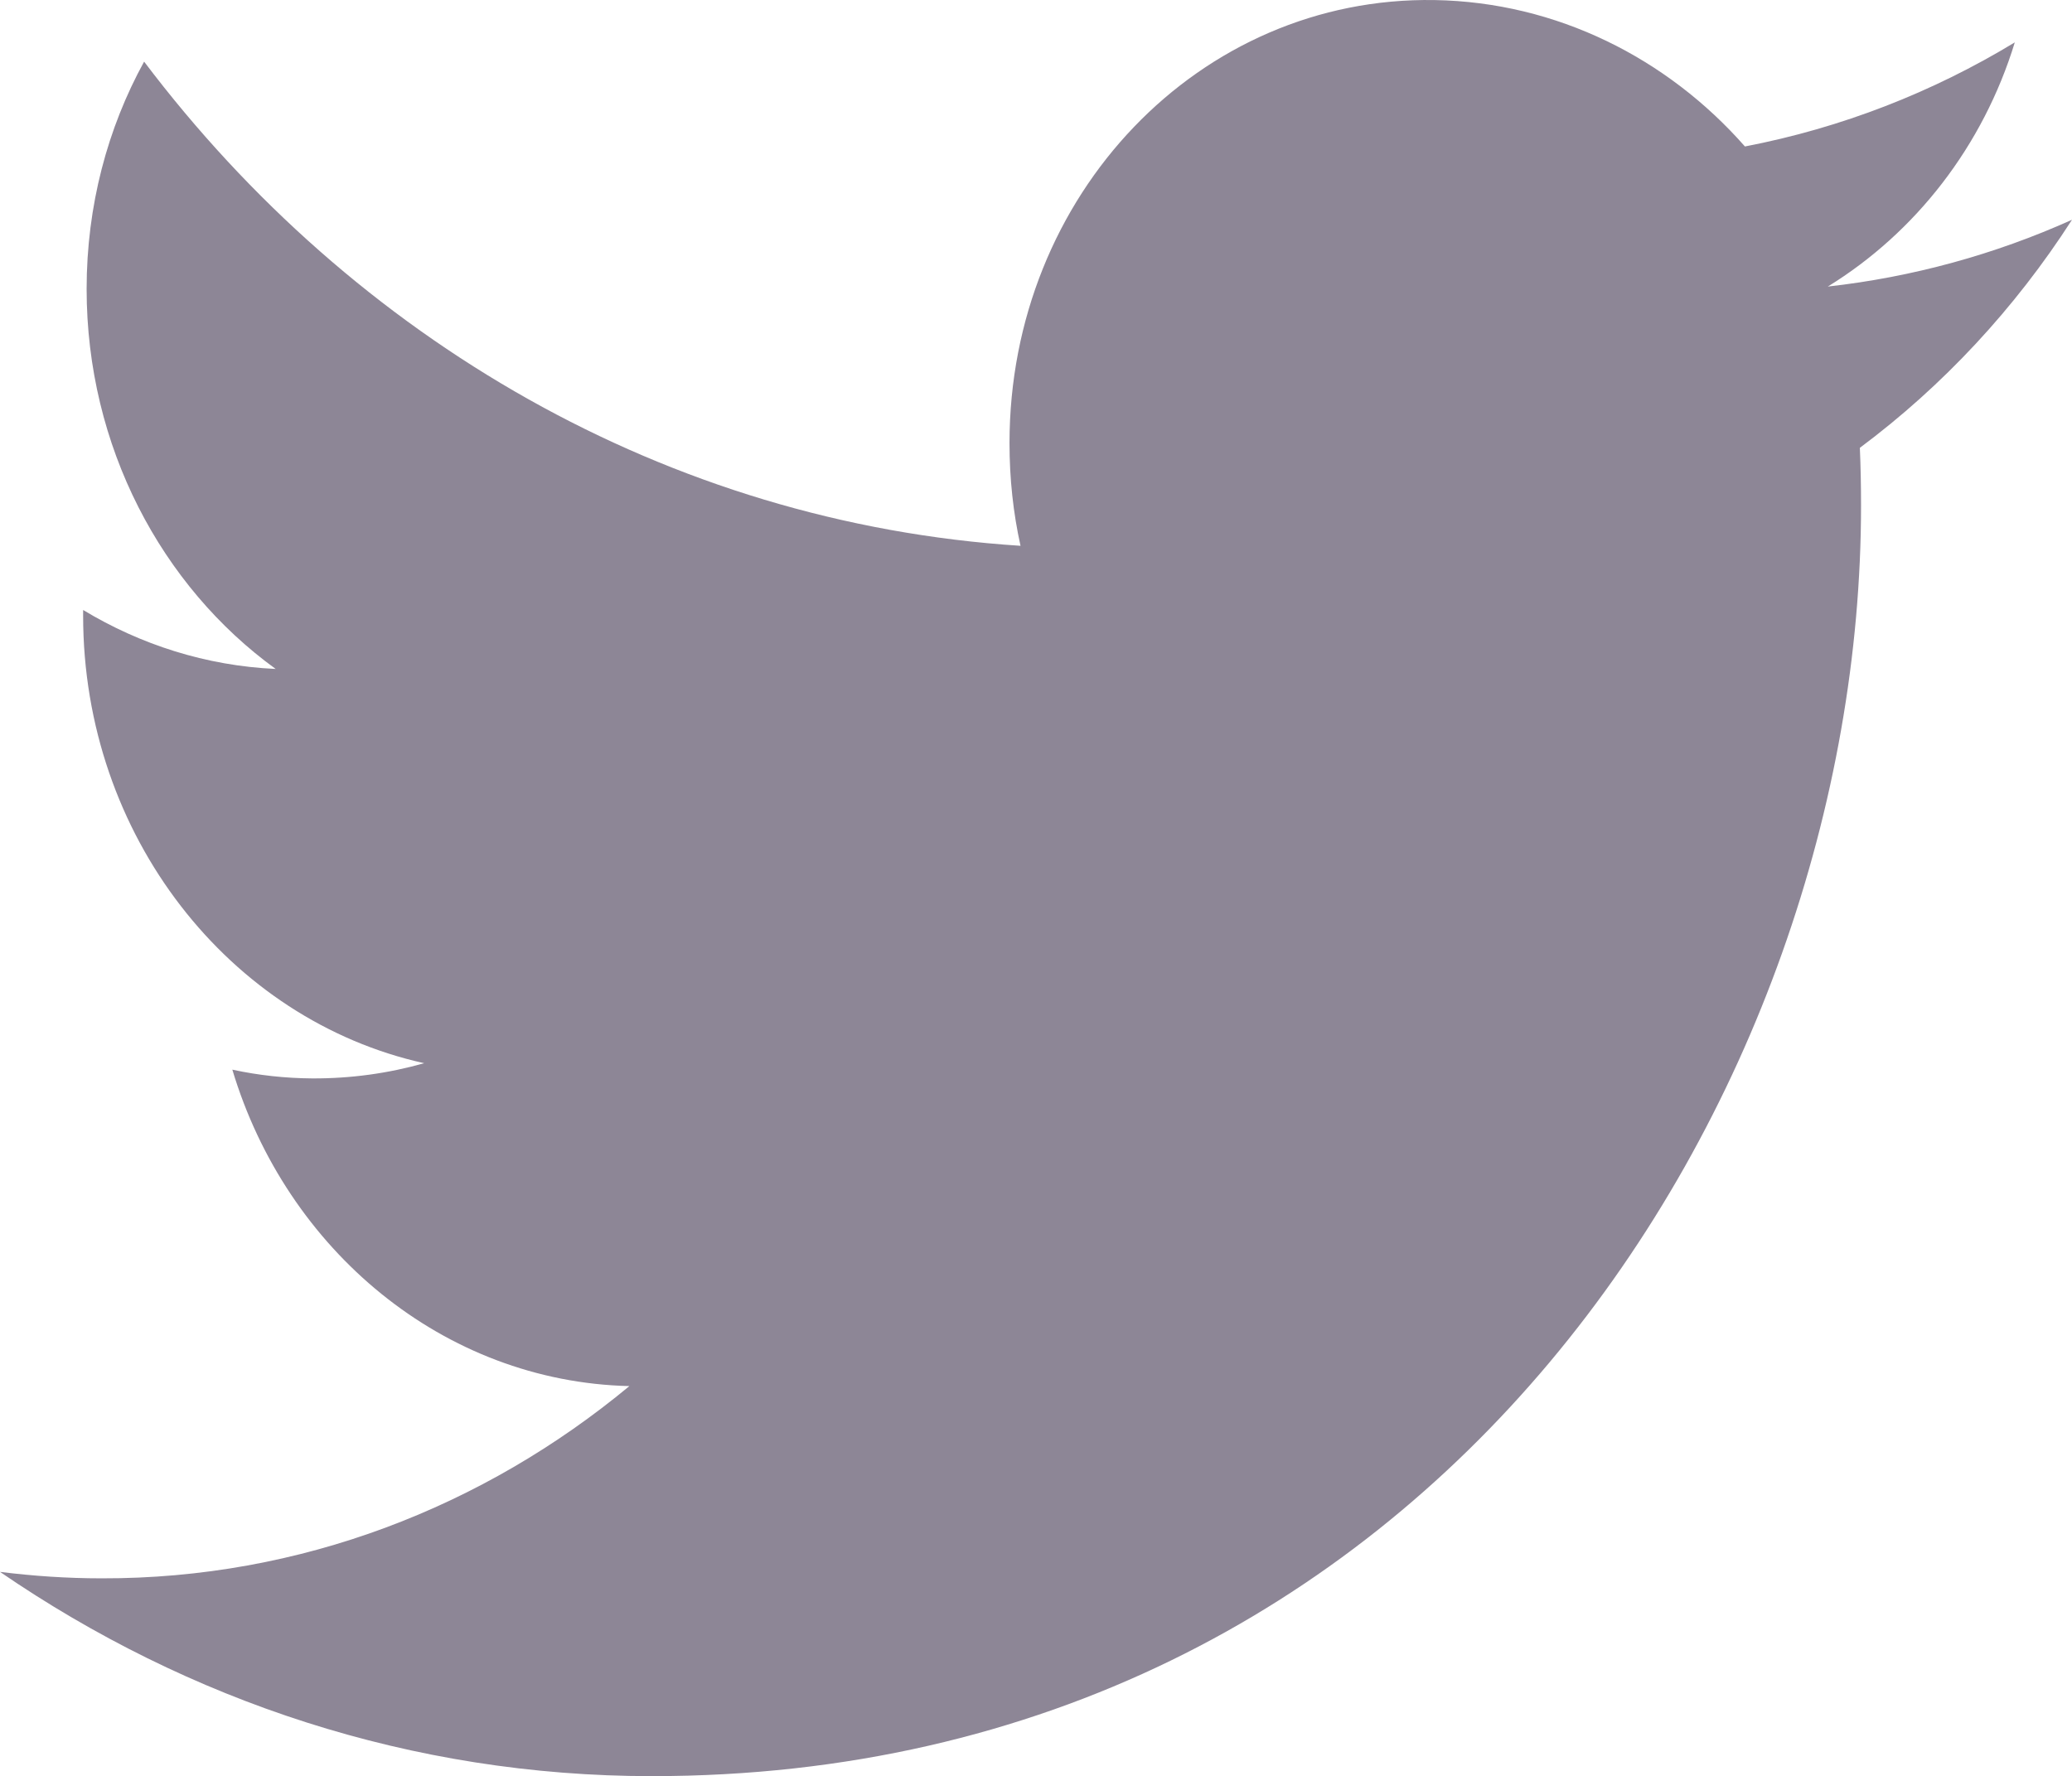 <svg xmlns="http://www.w3.org/2000/svg" xmlns:xlink="http://www.w3.org/1999/xlink" fill="none" version="1.1" width="34.995" height="30" viewBox="0 0 34.995 30"><g style="mix-blend-mode:passthrough"><path d="M31.432,8.539C31.432,8.211,31.426,7.886,31.412,7.564C32.815,6.518,34.032,5.21,34.995,3.712C33.688,4.3,32.296,4.681,30.871,4.84C32.354,3.927,33.492,2.468,34.029,0.716C32.641,1.558,31.104,2.16,29.471,2.474C28.162,0.985,26.294,0.036,24.23,0.001C20.265,-0.065,17.05,3.286,17.05,7.484C17.05,8.081,17.112,8.66,17.236,9.219C11.265,8.834,5.974,5.726,2.434,1.041C1.817,2.163,1.463,3.475,1.463,4.881C1.463,7.541,2.73,9.904,4.656,11.299C3.477,11.245,2.373,10.888,1.404,10.303L1.404,10.4C1.404,14.117,3.879,17.231,7.164,17.958C6.562,18.129,5.927,18.218,5.274,18.215C4.82,18.212,4.367,18.163,3.924,18.067C4.837,21.113,7.489,23.338,10.63,23.412C8.172,25.45,5.076,26.668,1.714,26.659C1.134,26.659,0.562,26.62,0,26.55C3.179,28.73,6.952,30,11.008,30C24.212,30.003,31.432,18.511,31.432,8.539L31.432,8.539Z" fill="#8D8696" fill-opacity="1"/></g></svg>